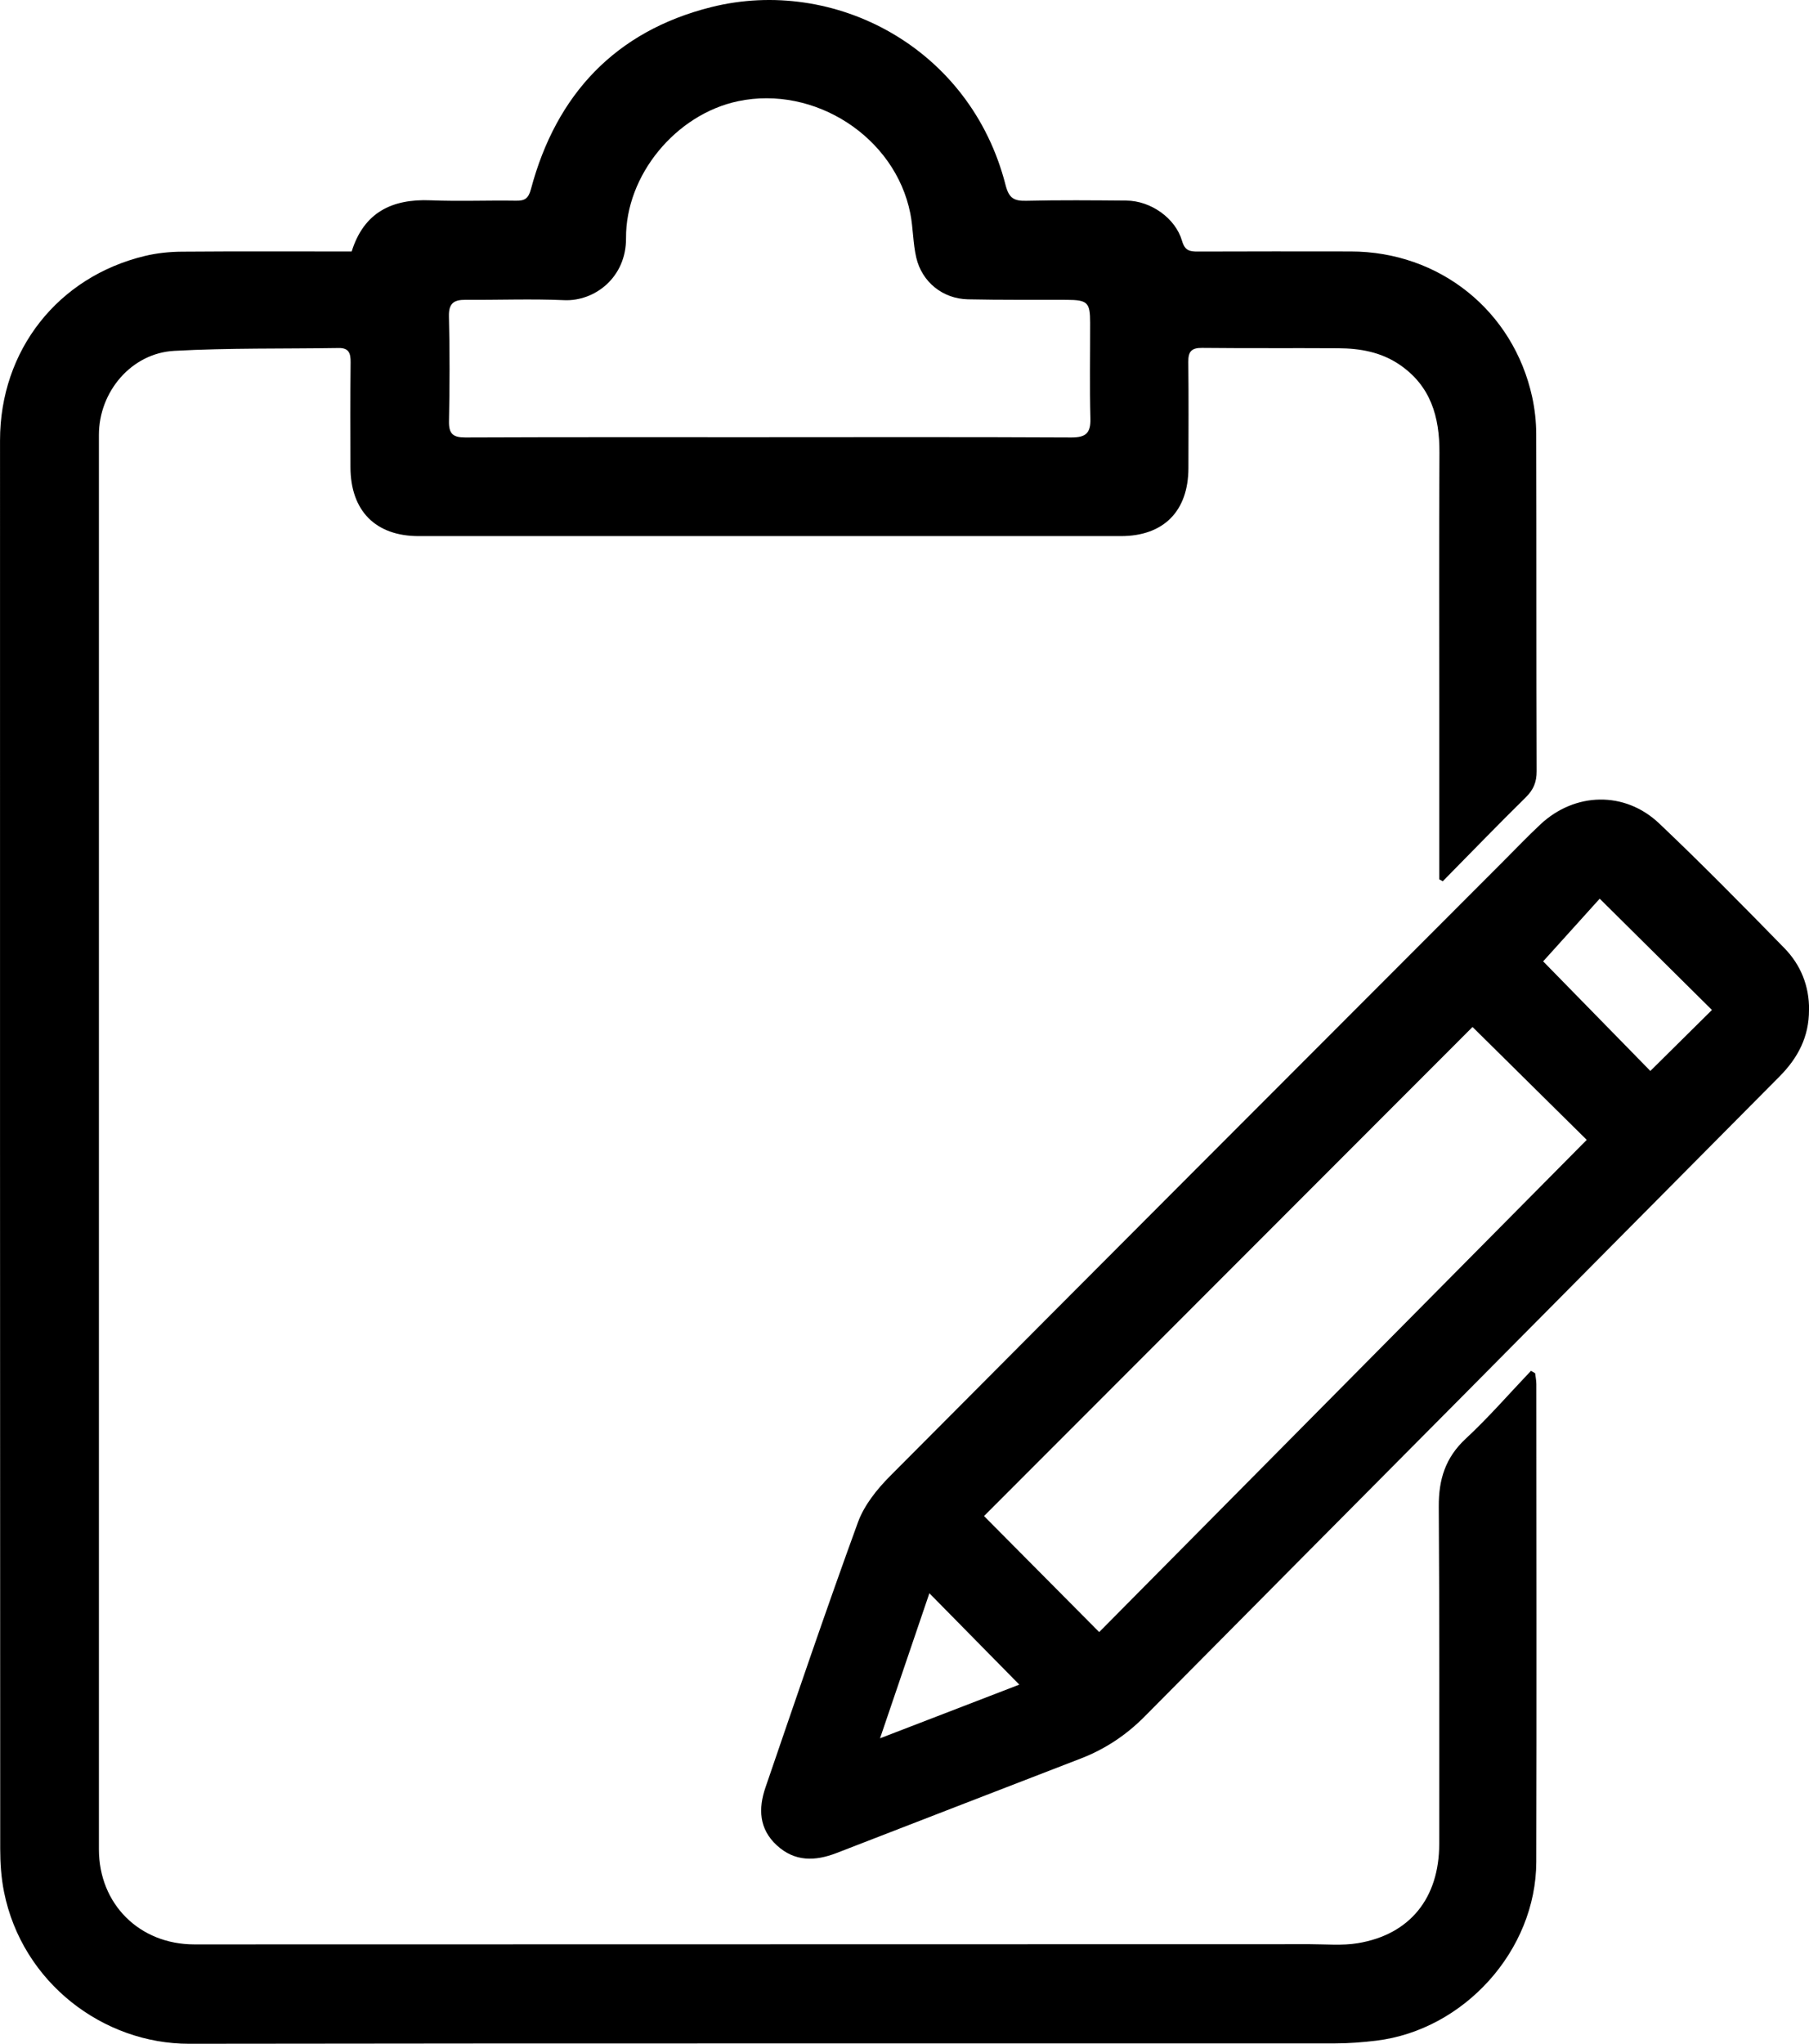 <?xml version="1.0" encoding="UTF-8"?>
<svg id="Capa_2" data-name="Capa 2" xmlns="http://www.w3.org/2000/svg" viewBox="0 0 604.08 682.05">
  <defs>
    <style>
      .cls-1 {
        stroke-width: 0px;
      }
    </style>
  </defs>
  <g id="Capa_1-2" data-name="Capa 1">
    <g>
      <path class="cls-1" d="M480.61,293.44c0-18.63,0-37.25,0-55.88,0-28.83-.1-57.67.06-86.5.07-11.99-2.92-22.33-13.38-29.41-6.16-4.17-13.15-5.39-20.38-5.43-15.17-.09-30.33.04-45.5-.12-3.53-.04-4.64,1.24-4.6,4.64.13,11.83.07,23.67.04,35.5-.04,14.36-8.29,22.67-22.54,22.67-78.17.01-156.34.01-234.52,0-14.39,0-22.73-8.45-22.76-23.01-.03-11.67-.08-23.34.05-35,.03-2.99-.56-4.82-3.99-4.76-18.31.29-36.66-.05-54.93.95-14.28.78-25.13,13.64-25.13,28.04-.02,157.34-.02,314.69,0,472.03,0,18.29,13.56,31.73,31.88,31.73,124.17,0,248.35-.03,372.52-.07,5.33,0,10.76.53,15.96-.33,17.42-2.87,27.21-15.05,27.21-33.17,0-37.5.1-75-.15-112.5-.06-9.01,2.17-16.36,9-22.69,7.67-7.12,14.56-15.07,21.79-22.66.46.27.93.54,1.39.81.14,1.2.39,2.39.4,3.59.02,53.17.12,106.34-.02,159.51-.08,29.47-24.04,56.04-53.41,59.63-4.61.56-9.27.92-13.91.92-127.51.05-255.02-.07-382.53.12-28.66.04-55.74-20.38-61.82-50.68-.94-4.69-1.27-9.58-1.27-14.38C0,460.31,0,303.63.01,146.95c0-30.01,19.3-54.57,48.4-61.54,4-.96,8.21-1.39,12.33-1.42,18.82-.15,37.65-.06,56.69-.06,4.09-13.06,13.45-17.61,26.36-17.08,9.49.39,19-.02,28.5.13,2.96.05,4.16-.71,5.01-3.87,8.44-31.67,28.29-52.73,60.18-60.73,41.12-10.3,86.56,13.43,98.3,59.34,1.11,4.36,2.75,5.39,6.89,5.29,11.16-.27,22.33-.16,33.5-.07,8.06.07,16.34,5.81,18.55,13.45.96,3.31,2.59,3.57,5.33,3.56,17-.07,34-.05,51-.03,29.6.02,54.27,19.73,60.59,48.57.88,4.03,1.34,8.23,1.35,12.36.1,37.5.01,75.01.14,112.51.01,3.63-1.04,6.18-3.62,8.72-9.37,9.21-18.5,18.66-27.73,28.02-.39-.22-.77-.44-1.16-.66ZM256.82,145.9c33.65,0,67.29-.08,100.94.09,4.8.02,6.49-1.44,6.36-6.29-.28-10.65-.07-21.32-.09-31.98,0-6.82-.86-7.63-7.84-7.66-10.99-.04-21.99.07-32.98-.17-8.38-.18-15.34-5.75-17.25-13.95-1.11-4.8-1.02-9.87-1.98-14.72-5.09-25.61-32.04-42.81-57.5-37.45-20.85,4.39-37.57,24.74-37.43,45.7.09,13.18-10.54,21.15-20.64,20.7-10.97-.48-21.98-.04-32.97-.12-3.88-.03-5.64,1.18-5.53,5.53.3,11.65.25,23.32.02,34.98-.08,4.17,1.3,5.45,5.45,5.43,33.81-.14,67.63-.08,101.44-.08Z"/>
      <path class="cls-1" d="M604.08,337c.04,8.96-3.7,16.06-9.82,22.22-35.35,35.57-70.64,71.2-105.97,106.79-35.34,35.59-70.72,71.14-106.01,106.77-6.19,6.26-13.27,10.96-21.46,14.11-27.17,10.47-54.31,21-81.46,31.5-7.13,2.76-13.95,2.98-19.98-2.58-5.95-5.49-6.17-12.27-3.77-19.28,10.14-29.56,20.18-59.17,30.89-88.52,2.08-5.69,6.33-11,10.69-15.38,68.16-68.5,136.5-136.83,204.8-205.19,4.12-4.12,8.15-8.34,12.4-12.32,11.5-10.76,28.15-11.22,39.64-.34,14.27,13.52,28.06,27.55,41.8,41.6,5.51,5.63,8.34,12.7,8.27,20.63ZM491.73,342.72c-54.34,54.37-109.05,109.11-163.13,163.22,12.61,12.7,25.44,25.62,38.45,38.72,54.24-54.73,108.6-109.57,162.81-164.26-12.9-12.74-25.54-25.23-38.14-37.68ZM515.3,320.82c11.38,11.63,23.77,24.29,35.8,36.58,6.87-6.8,13.8-13.66,20.57-20.35-12.31-12.2-24.64-24.42-37.48-37.14-6.34,7.03-12.99,14.39-18.88,20.91ZM340.37,562.19c-10.13-10.29-20.16-20.48-30.02-30.49-5.31,15.61-10.8,31.72-16.48,48.41,16.32-6.29,31.82-12.26,46.5-17.91Z"/>
    </g>
  </g>
</svg>
